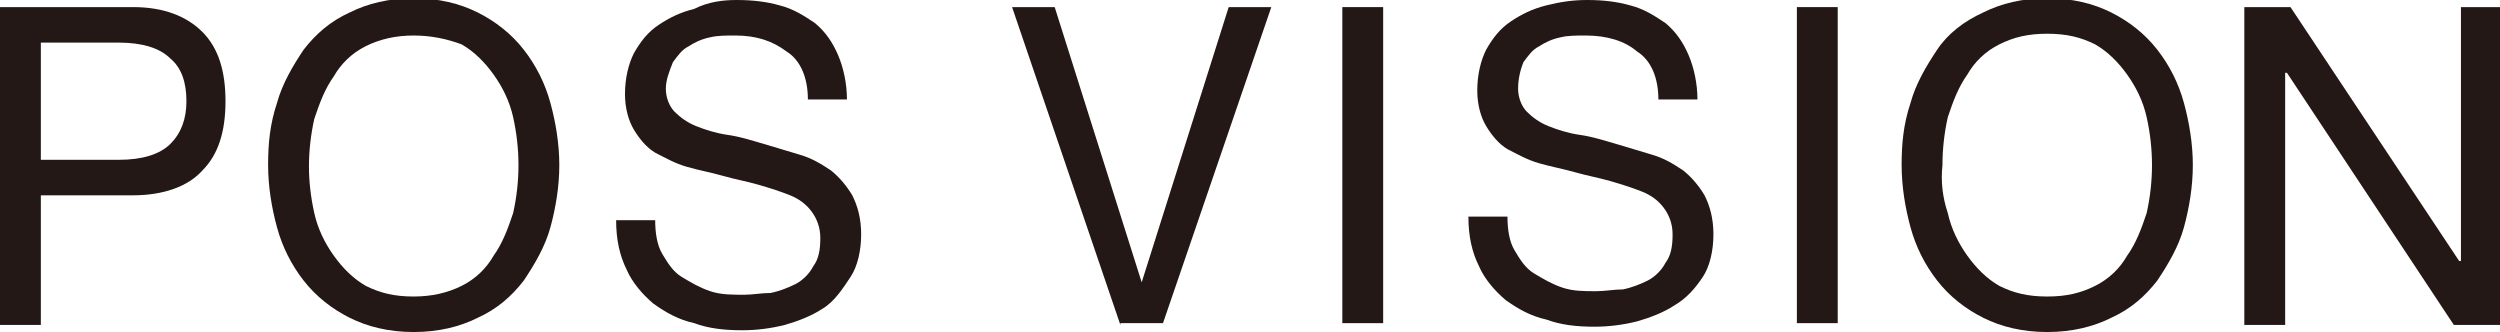 <?xml version="1.0" encoding="utf-8"?>
<!-- Generator: Adobe Illustrator 19.1.0, SVG Export Plug-In . SVG Version: 6.00 Build 0)  -->
<svg version="1.1" id="レイヤー_1" xmlns="http://www.w3.org/2000/svg" xmlns:xlink="http://www.w3.org/1999/xlink" x="0px"
	 y="0px" viewBox="0 0 140.8 18.7" style="enable-background:new 0 0 140.8 18.7;" xml:space="preserve">
<style type="text/css">
	.st0{fill:#231815;}
</style>
<g>
	<g>
		<g>
			<g>
				<g>
					<path class="st0" d="M7.5,0.4c1.7,0,3,0.5,3.9,1.4c0.9,0.9,1.3,2.2,1.3,3.9c0,1.7-0.4,3-1.3,3.9C10.6,10.5,9.2,11,7.5,11H2.3
						v7.3H0V0.4H7.5z M6.7,9C8,9,9,8.7,9.6,8.1c0.6-0.6,0.9-1.4,0.9-2.4c0-1.1-0.3-1.9-0.9-2.4C9,2.7,8,2.4,6.7,2.4H2.3V9H6.7z"/>
					<path class="st0" d="M15.6,5.8c0.3-1.1,0.9-2.1,1.5-3c0.7-0.9,1.5-1.6,2.6-2.1c1-0.5,2.2-0.8,3.6-0.8c1.4,0,2.6,0.3,3.6,0.8
						c1,0.5,1.9,1.2,2.6,2.1c0.7,0.9,1.2,1.9,1.5,3c0.3,1.1,0.5,2.3,0.5,3.5s-0.2,2.4-0.5,3.5c-0.3,1.1-0.9,2.1-1.5,3
						c-0.7,0.9-1.5,1.6-2.6,2.1c-1,0.5-2.2,0.8-3.6,0.8c-1.4,0-2.6-0.3-3.6-0.8c-1-0.5-1.9-1.2-2.6-2.1c-0.7-0.9-1.2-1.9-1.5-3
						c-0.3-1.1-0.5-2.3-0.5-3.5S15.2,7,15.6,5.8z M17.7,12c0.2,0.9,0.6,1.7,1.1,2.4c0.5,0.7,1.1,1.3,1.8,1.7
						c0.8,0.4,1.6,0.6,2.7,0.6c1,0,1.9-0.2,2.7-0.6c0.8-0.4,1.4-1,1.8-1.7c0.5-0.7,0.8-1.5,1.1-2.4c0.2-0.9,0.3-1.8,0.3-2.7
						c0-0.9-0.1-1.8-0.3-2.7c-0.2-0.9-0.6-1.7-1.1-2.4c-0.5-0.7-1.1-1.3-1.8-1.7C25.2,2.2,24.3,2,23.3,2c-1,0-1.9,0.2-2.7,0.6
						c-0.8,0.4-1.4,1-1.8,1.7c-0.5,0.7-0.8,1.5-1.1,2.4c-0.2,0.9-0.3,1.8-0.3,2.7C17.4,10.2,17.5,11.1,17.7,12z"/>
					<path class="st0" d="M44.3,2.9C43.5,2.3,42.6,2,41.4,2c-0.5,0-1,0-1.4,0.1c-0.5,0.1-0.9,0.3-1.2,0.5c-0.4,0.2-0.6,0.5-0.9,0.9
						C37.7,4,37.5,4.5,37.5,5c0,0.5,0.2,1,0.5,1.3c0.3,0.3,0.7,0.6,1.2,0.8c0.5,0.2,1.1,0.4,1.8,0.5c0.7,0.1,1.3,0.3,2,0.5
						c0.7,0.2,1.3,0.4,2,0.6s1.2,0.5,1.8,0.9c0.5,0.4,0.9,0.9,1.2,1.4c0.3,0.6,0.5,1.3,0.5,2.2c0,0.9-0.2,1.8-0.6,2.4
						S47,17,46.3,17.4c-0.6,0.4-1.4,0.7-2.1,0.9c-0.8,0.2-1.6,0.3-2.4,0.3c-1,0-1.9-0.1-2.7-0.4c-0.9-0.2-1.6-0.6-2.3-1.1
						c-0.6-0.5-1.2-1.2-1.5-1.9c-0.4-0.8-0.6-1.7-0.6-2.8h2.2c0,0.7,0.1,1.4,0.4,1.9c0.3,0.5,0.6,1,1.1,1.3s1,0.6,1.6,0.8
						c0.6,0.2,1.2,0.2,1.9,0.2c0.5,0,1-0.1,1.5-0.1c0.5-0.1,1-0.3,1.4-0.5c0.4-0.2,0.8-0.6,1-1c0.3-0.4,0.4-0.9,0.4-1.6
						c0-0.6-0.2-1.1-0.5-1.5c-0.3-0.4-0.7-0.7-1.2-0.9c-0.5-0.2-1.1-0.4-1.8-0.6s-1.3-0.3-2-0.5s-1.3-0.3-2-0.5
						c-0.7-0.2-1.2-0.5-1.8-0.8c-0.5-0.3-0.9-0.8-1.2-1.3c-0.3-0.5-0.5-1.2-0.5-2c0-0.9,0.2-1.7,0.5-2.3c0.4-0.7,0.8-1.2,1.4-1.6
						c0.6-0.4,1.2-0.7,2-0.9C39.9,0.1,40.7,0,41.5,0c0.9,0,1.7,0.1,2.4,0.3c0.8,0.2,1.4,0.6,2,1c0.6,0.5,1,1.1,1.3,1.8
						s0.5,1.6,0.5,2.5h-2.2C45.5,4.4,45.1,3.4,44.3,2.9z"/>
					<path class="st0" d="M63.1,18.3L57,0.4h2.4l4.9,15.5h0l4.9-15.5h2.4l-6.1,17.8H63.1z"/>
					<path class="st0" d="M77.9,0.4v17.8h-2.3V0.4H77.9z"/>
					<path class="st0" d="M92.2,2.9C91.5,2.3,90.5,2,89.3,2c-0.5,0-1,0-1.4,0.1c-0.5,0.1-0.9,0.3-1.2,0.5c-0.4,0.2-0.6,0.5-0.9,0.9
						C85.6,4,85.5,4.5,85.5,5c0,0.5,0.2,1,0.5,1.3s0.7,0.6,1.2,0.8c0.5,0.2,1.1,0.4,1.8,0.5c0.7,0.1,1.3,0.3,2,0.5
						c0.7,0.2,1.3,0.4,2,0.6s1.2,0.5,1.8,0.9c0.5,0.4,0.9,0.9,1.2,1.4c0.3,0.6,0.5,1.3,0.5,2.2c0,0.9-0.2,1.8-0.6,2.4
						s-0.9,1.2-1.6,1.6c-0.6,0.4-1.4,0.7-2.1,0.9c-0.8,0.2-1.6,0.3-2.4,0.3c-1,0-1.9-0.1-2.7-0.4c-0.9-0.2-1.6-0.6-2.3-1.1
						c-0.6-0.5-1.2-1.2-1.5-1.9c-0.4-0.8-0.6-1.7-0.6-2.8h2.2c0,0.7,0.1,1.4,0.4,1.9c0.3,0.5,0.6,1,1.1,1.3s1,0.6,1.6,0.8
						c0.6,0.2,1.2,0.2,1.9,0.2c0.5,0,1-0.1,1.5-0.1c0.5-0.1,1-0.3,1.4-0.5c0.4-0.2,0.8-0.6,1-1c0.3-0.4,0.4-0.9,0.4-1.6
						c0-0.6-0.2-1.1-0.5-1.5c-0.3-0.4-0.7-0.7-1.2-0.9c-0.5-0.2-1.1-0.4-1.8-0.6s-1.3-0.3-2-0.5c-0.7-0.2-1.3-0.3-2-0.5
						s-1.2-0.5-1.8-0.8c-0.5-0.3-0.9-0.8-1.2-1.3c-0.3-0.5-0.5-1.2-0.5-2c0-0.9,0.2-1.7,0.5-2.3c0.4-0.7,0.8-1.2,1.4-1.6
						c0.6-0.4,1.2-0.7,2-0.9C87.9,0.1,88.6,0,89.4,0c0.9,0,1.7,0.1,2.4,0.3c0.8,0.2,1.4,0.6,2,1c0.6,0.5,1,1.1,1.3,1.8
						s0.5,1.6,0.5,2.5h-2.2C93.4,4.4,93,3.4,92.2,2.9z"/>
					<path class="st0" d="M103.5,0.4v17.8h-2.3V0.4H103.5z"/>
					<path class="st0" d="M107.6,5.8c0.3-1.1,0.9-2.1,1.5-3s1.5-1.6,2.6-2.1c1-0.5,2.2-0.8,3.6-0.8s2.6,0.3,3.6,0.8
						c1,0.5,1.9,1.2,2.6,2.1c0.7,0.9,1.2,1.9,1.5,3c0.3,1.1,0.5,2.3,0.5,3.5s-0.2,2.4-0.5,3.5c-0.3,1.1-0.9,2.1-1.5,3
						c-0.7,0.9-1.5,1.6-2.6,2.1c-1,0.5-2.2,0.8-3.6,0.8s-2.6-0.3-3.6-0.8c-1-0.5-1.9-1.2-2.6-2.1s-1.2-1.9-1.5-3
						c-0.3-1.1-0.5-2.3-0.5-3.5S107.2,7,107.6,5.8z M109.7,12c0.2,0.9,0.6,1.7,1.1,2.4c0.5,0.7,1.1,1.3,1.8,1.7
						c0.8,0.4,1.6,0.6,2.7,0.6s1.9-0.2,2.7-0.6c0.8-0.4,1.4-1,1.8-1.7c0.5-0.7,0.8-1.5,1.1-2.4c0.2-0.9,0.3-1.8,0.3-2.7
						c0-0.9-0.1-1.8-0.3-2.7c-0.2-0.9-0.6-1.7-1.1-2.4c-0.5-0.7-1.1-1.3-1.8-1.7c-0.8-0.4-1.6-0.6-2.7-0.6s-1.9,0.2-2.7,0.6
						c-0.8,0.4-1.4,1-1.8,1.7c-0.5,0.7-0.8,1.5-1.1,2.4c-0.2,0.9-0.3,1.8-0.3,2.7C109.3,10.2,109.4,11.1,109.7,12z"/>
				</g>
			</g>
		</g>
	</g>
	<polygon class="st0" points="129,0.4 138.5,14.7 138.6,14.7 138.6,0.4 140.8,0.4 140.8,18.3 138.2,18.3 128.8,4.1 128.7,4.1 
		128.7,18.3 126.4,18.3 126.4,0.4 	"/>
</g>
</svg>
